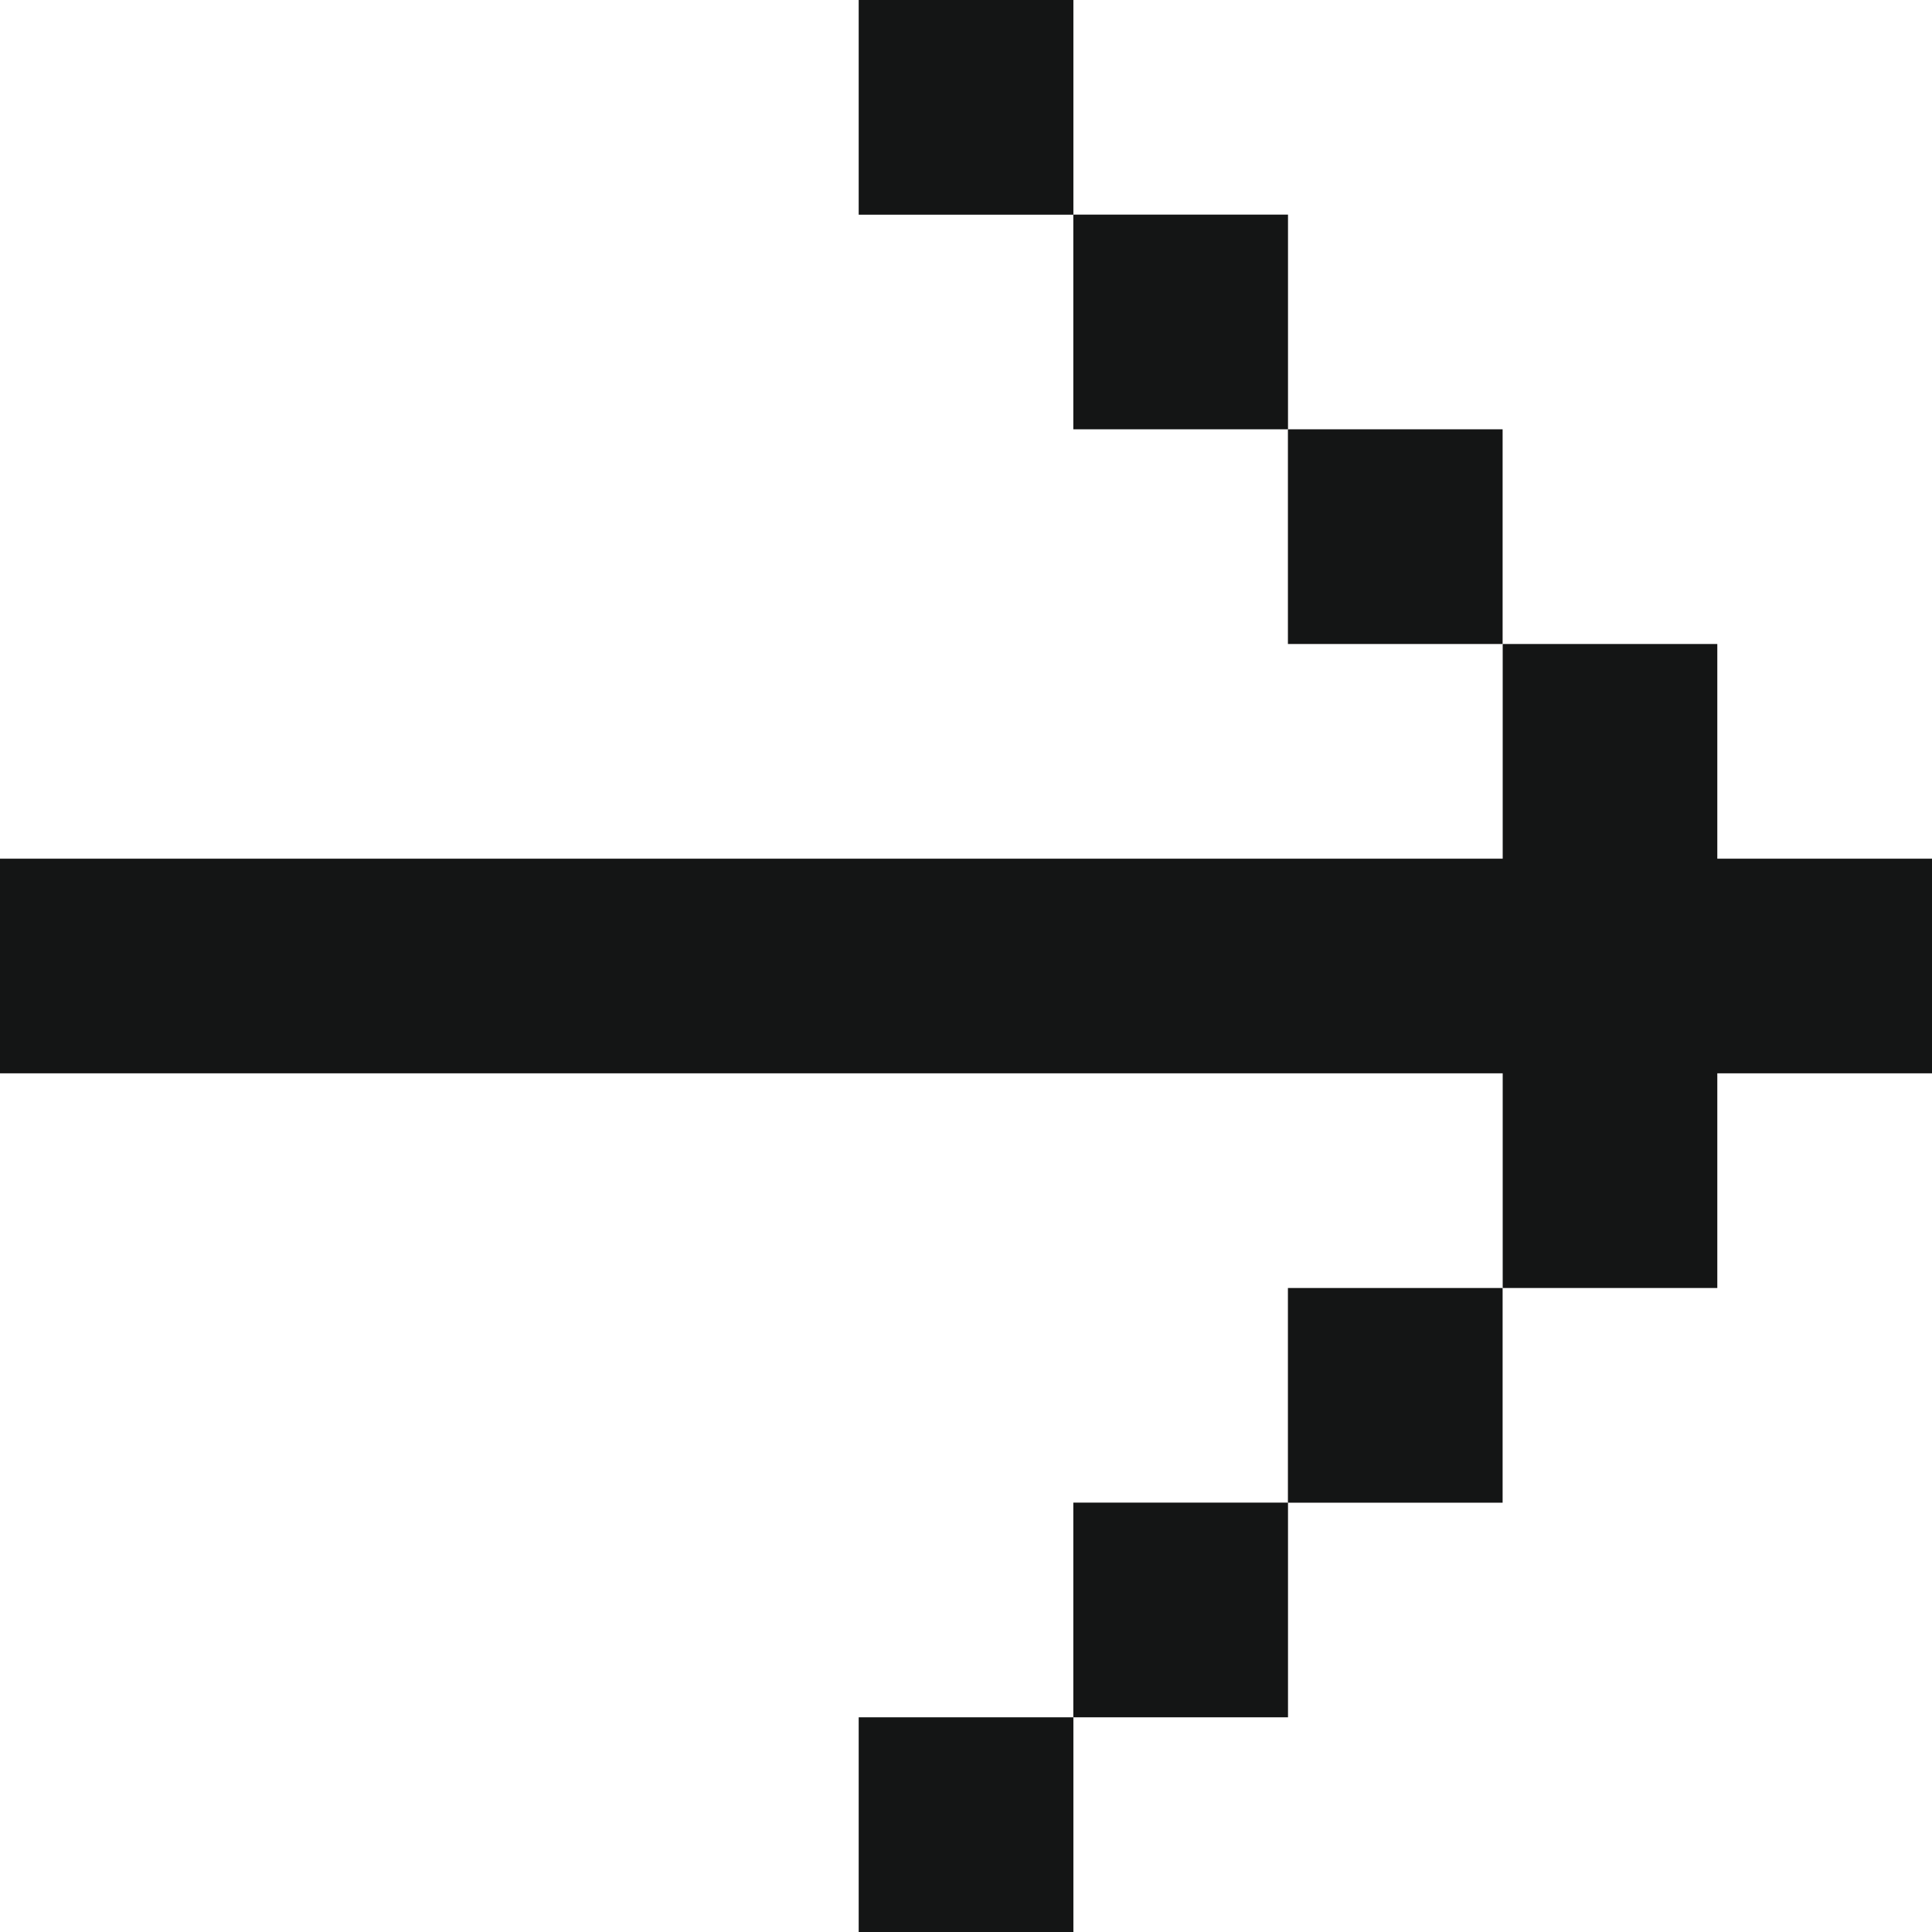 <svg width="24" height="24" viewBox="0 0 24 24" fill="none" xmlns="http://www.w3.org/2000/svg">
<path d="M15.999 18.667H18.666V16H15.999V18.667Z" fill="#141515"/>
<path d="M13.333 21.333H16V18.666H13.333V21.333Z" fill="#141515"/>
<path d="M10.667 24H13.334V21.333H10.667V24Z" fill="#141515"/>
<path d="M15.999 5.333V8H18.666V5.333H15.999Z" fill="#141515"/>
<path d="M13.333 2.666V5.333H16V2.666H13.333Z" fill="#141515"/>
<path d="M10.667 0V2.667H13.334V0H10.667Z" fill="#141515"/>
<path d="M2.667 13.333C8 13.333 13.333 13.333 18.667 13.333V16H21.333V13.333H24V10.667H21.333V8H18.667V10.667C12.444 10.667 6.222 10.667 0 10.667V13.333H2.667Z" fill="#141515"/>
</svg>
